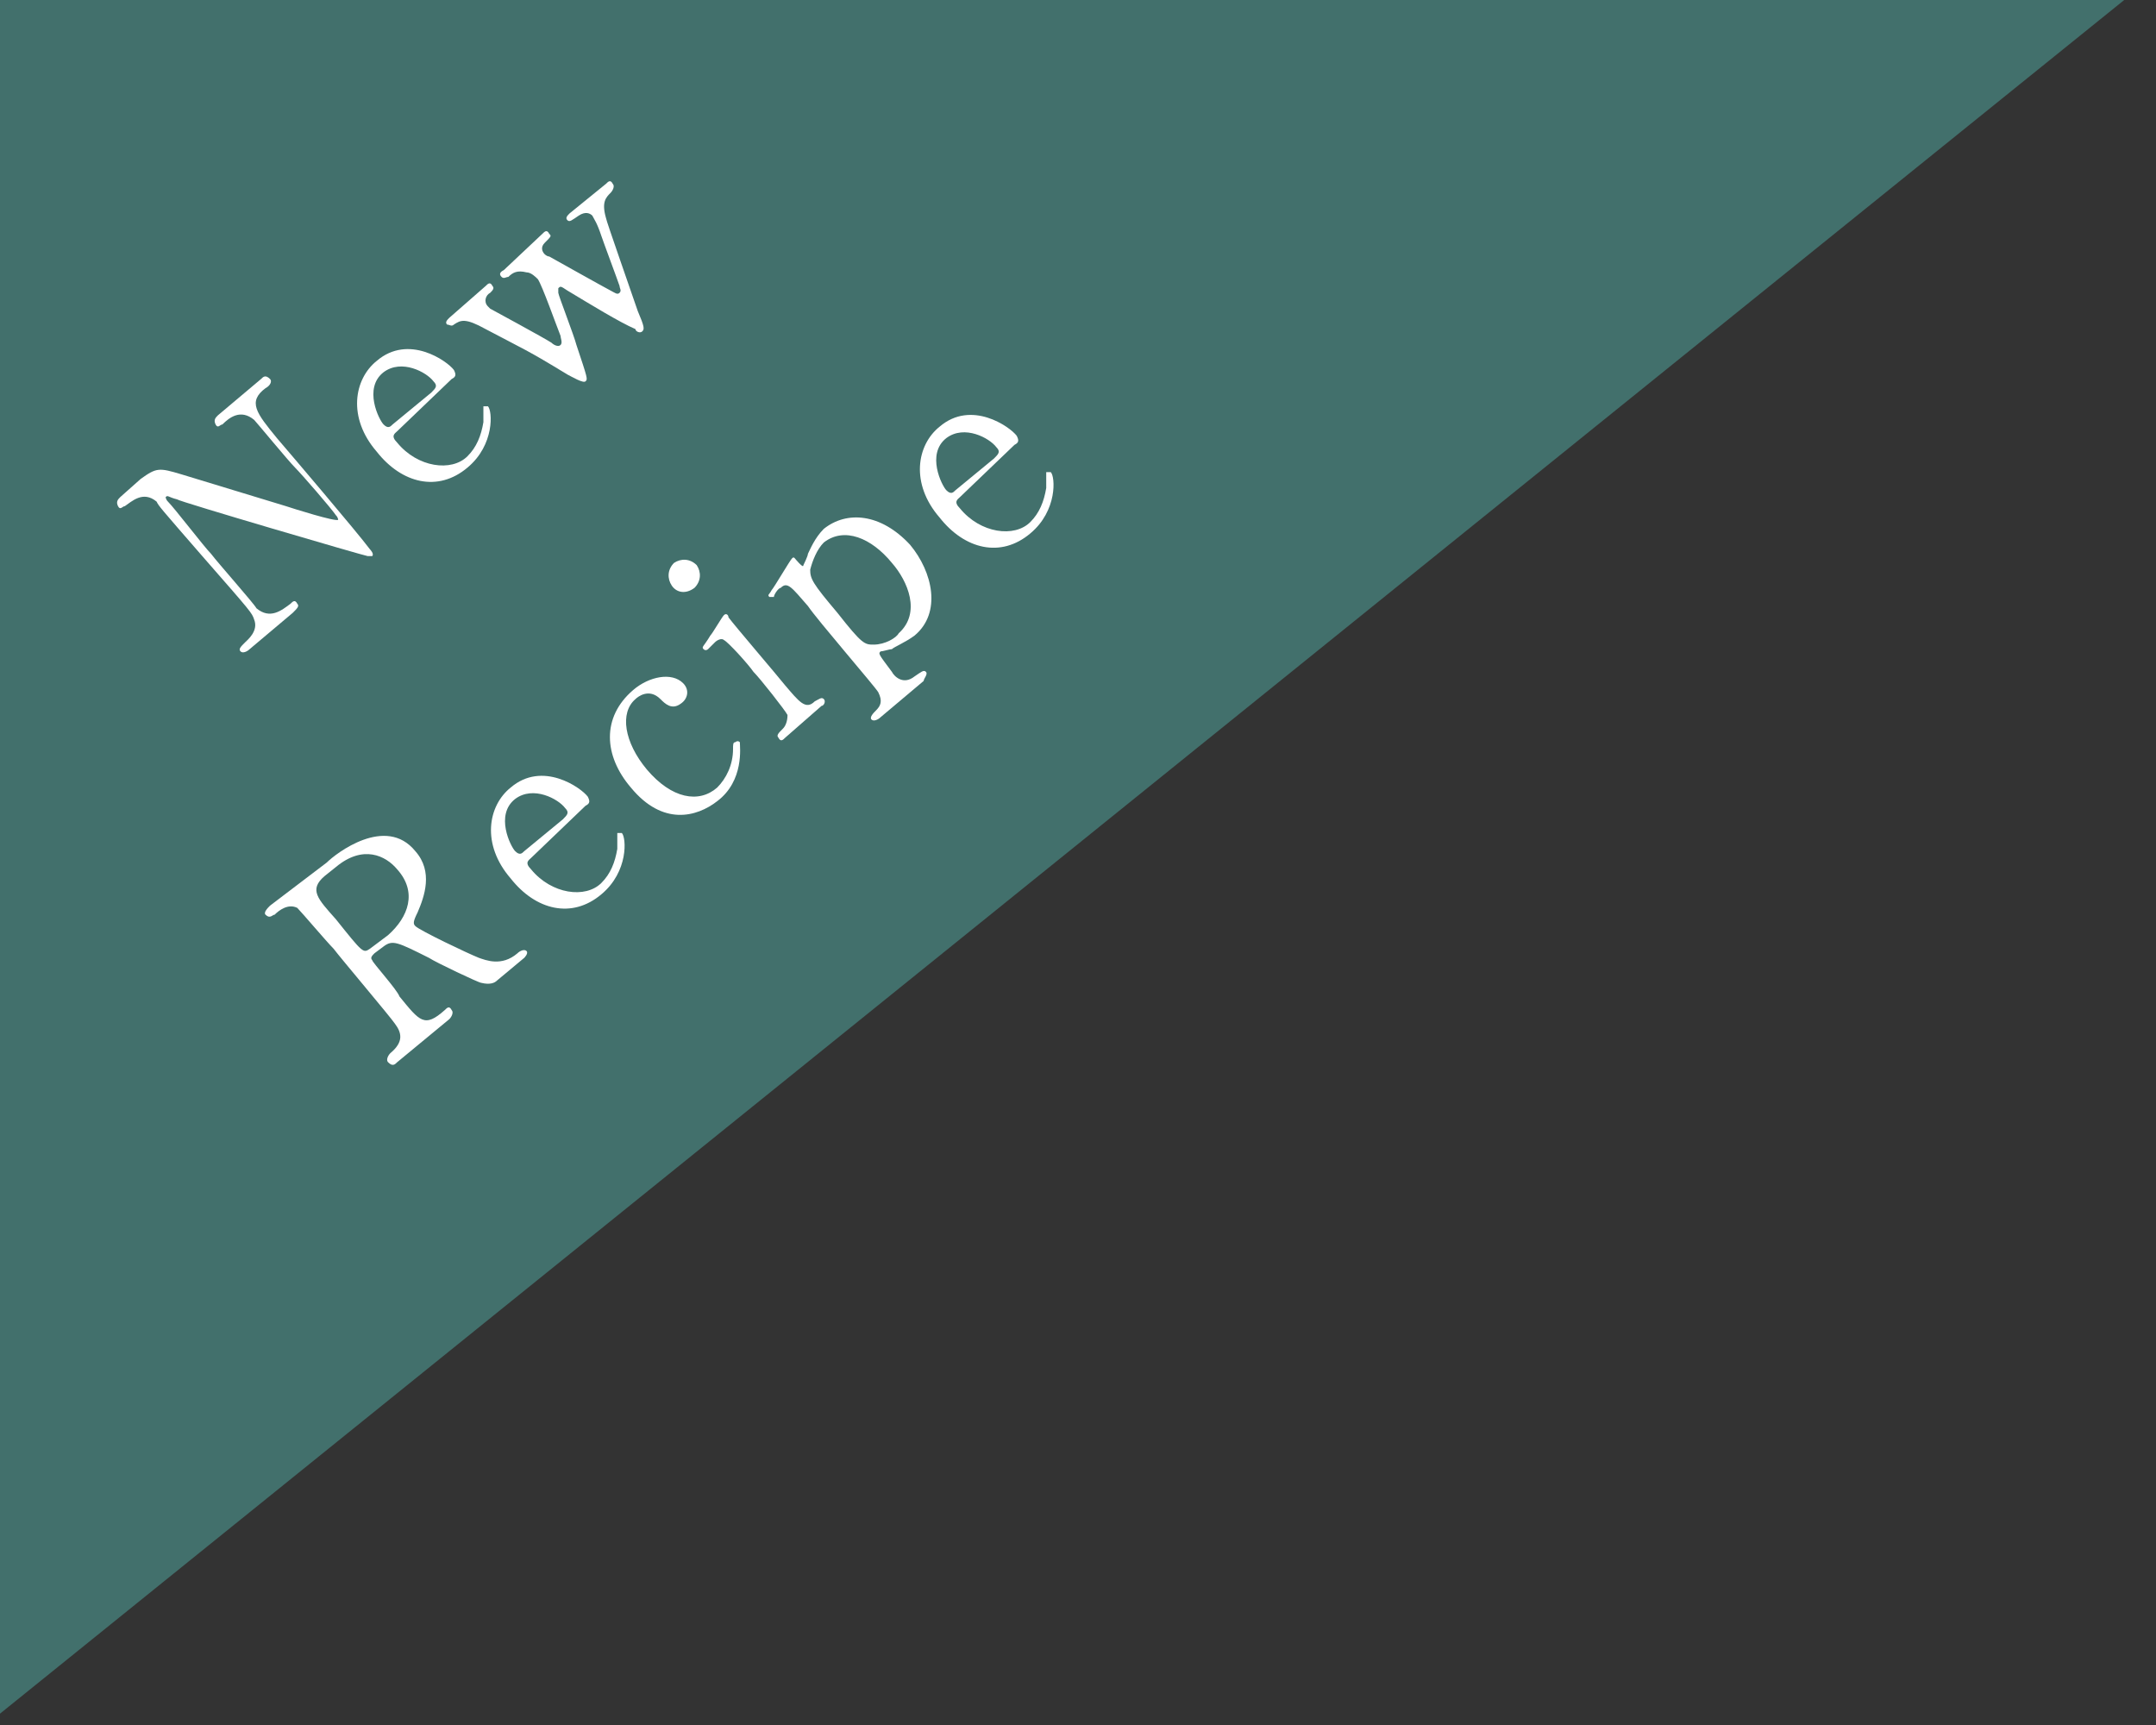<?xml version="1.0" encoding="utf-8"?>
<!-- Generator: Adobe Illustrator 22.1.0, SVG Export Plug-In . SVG Version: 6.00 Build 0)  -->
<svg version="1.1" id="レイヤー_1" xmlns="http://www.w3.org/2000/svg" xmlns:xlink="http://www.w3.org/1999/xlink" x="0px"
	 y="0px" viewBox="0 0 95 76" style="enable-background:new 0 0 95 76;" xml:space="preserve">
<rect x="0" y="0" width="95" height="76" fill="#333333" stroke="none"/>
<style type="text/css">
	.st0{opacity:0.9;fill:#447772;enable-background:new    ;}
	.st1{fill:#FFFFFF;}
</style>
<g>
	<polygon class="st0" points="0,75.5 0,0 93.6,0 	"/>
</g>
<g>
	<path class="st1" d="M11,28.6c-0.1,0.1-0.3,0.2-0.4,0.1c-0.1-0.1,0-0.2,0.2-0.4c0.1-0.1,0.6-0.5,0.4-1C11.1,27,11.1,27,9,24.6
		c-2-2.3-2-2.3-2.1-2.5c-0.6-0.5-1.1,0-1.4,0.2c-0.1,0-0.2,0.2-0.3,0c-0.1-0.2,0-0.3,0.1-0.4l0.9-0.8C6.9,20.6,7,20.6,8,20.9
		c1.3,0.4,3.3,1,4.6,1.4c0.3,0.1,2.2,0.7,2.3,0.6c0,0,0-0.1-0.1-0.2c-0.2-0.3-1.5-1.8-1.8-2.1c-0.3-0.3-1.7-2-1.8-2.1
		c-0.6-0.5-1.1-0.1-1.4,0.2c-0.1,0-0.2,0.2-0.3,0s0-0.3,0.1-0.4l1.9-1.6c0.1-0.1,0.2-0.2,0.4,0c0.1,0.1,0,0.3-0.2,0.4
		c-0.8,0.6-0.4,1.1,0.5,2.2c0.6,0.7,3.5,4.1,4.1,4.9c0,0,0.2,0.2,0.1,0.3c-0.1,0-0.1,0-0.2,0S7.9,22.1,7.8,22
		c-0.4-0.1-0.4-0.2-0.5-0.1c0,0,0,0.1,0.1,0.2c0.3,0.3,1.6,2,1.9,2.3c0.3,0.4,1.9,2.2,2,2.4c0.6,0.5,1.1,0.1,1.5-0.2
		c0.1-0.1,0.2-0.2,0.3,0c0.1,0.1,0,0.2-0.2,0.4L11,28.6z"/>
	<path class="st1" d="M17.5,19c-0.1,0.1-0.3,0.2,0,0.5c0.9,1.1,2.4,1.3,3.1,0.6c0.4-0.4,0.6-0.9,0.7-1.5c0-0.1,0-0.6,0-0.7
		c0,0,0.1,0,0.2,0c0.2,0.2,0.3,1.7-0.9,2.7c-1.3,1.1-2.9,0.7-4-0.7c-1.3-1.5-1-3.2,0-4c1.4-1.2,3.1,0,3.4,0.4
		c0.1,0.2,0.1,0.3-0.1,0.4L17.5,19z M19,17.3c0.2-0.2,0.3-0.3,0.1-0.5c-0.3-0.4-1.4-1-2.2-0.4c-0.9,0.7-0.2,2.1,0,2.3
		c0.2,0.2,0.3,0.1,0.4,0L19,17.3z"/>
	<path class="st1" d="M23.9,10.3c0.1-0.1,0.2-0.2,0.3,0c0.1,0.1,0.1,0.1-0.2,0.4c-0.2,0.2-0.1,0.4,0,0.5c0,0,0.1,0.1,0.2,0.1
		c0,0,2.5,1.4,2.7,1.5s0.3,0.2,0.4,0.1c0.1-0.1,0-0.2,0-0.3c-0.1-0.3-0.7-1.9-0.8-2.2c-0.2-0.6-0.3-0.7-0.4-0.9
		c-0.1-0.1-0.3-0.2-0.6,0c-0.3,0.2-0.4,0.3-0.5,0.2s0-0.2,0.1-0.3l1.6-1.3c0.1-0.1,0.2-0.2,0.3,0c0.1,0.1,0,0.3-0.1,0.4
		c-0.2,0.2-0.4,0.4-0.2,1.1c0,0.1,1.2,3.5,1.4,4.1c0.3,0.7,0.3,0.8,0.2,0.9c-0.1,0.1-0.3,0-0.3-0.1c-0.7-0.3-2-1.1-3-1.7
		c-0.3-0.2-0.3-0.2-0.4-0.1c0,0,0,0.1,0,0.2c0,0.1,0.7,1.9,0.8,2.3c0.5,1.5,0.5,1.5,0.4,1.6c-0.1,0.1-0.6-0.2-0.8-0.3
		c-1.8-1.1-1.9-1.1-3.6-2c-0.9-0.5-1.1-0.4-1.4-0.2c-0.1,0.1-0.2,0-0.3,0c-0.1-0.1,0-0.2,0.1-0.3l1.6-1.4c0.1-0.1,0.2-0.2,0.3,0
		c0.1,0.1,0,0.2-0.1,0.3c-0.2,0.1-0.3,0.4-0.1,0.6l0.1,0.1c0,0,2.4,1.3,2.7,1.5c0.1,0.1,0.3,0.2,0.4,0.1c0.1-0.1,0-0.3,0-0.4
		c-0.2-0.5-0.8-2.2-1-2.5c-0.1-0.1-0.3-0.3-0.5-0.3c-0.4-0.1-0.6,0-0.8,0.2c-0.1,0-0.2,0.1-0.3,0C22,12.1,22,12,22.2,11.9L23.9,10.3
		z"/>
	<path class="st1" d="M14.4,38c0.4-0.4,2.6-2.1,3.9-0.5c0.8,0.9,0.4,2,0.1,2.7c-0.2,0.4-0.2,0.5-0.1,0.6c0.2,0.2,2.3,1.2,2.8,1.4
		c0.3,0.1,1,0.4,1.7-0.2c0.1-0.1,0.3-0.2,0.4-0.1c0.1,0.1-0.1,0.3-0.1,0.3l-1.2,1c-0.1,0.1-0.3,0.2-0.7,0.1c-0.1,0-2-0.9-2.3-1.1
		c-1.4-0.7-1.6-0.8-2-0.5L16.5,42c-0.1,0.1-0.2,0.2-0.1,0.3c0,0.1,1.1,1.3,1.2,1.6c0.9,1.1,1.1,1.4,2,0.6c0.1-0.1,0.2-0.2,0.3,0
		c0.1,0.1,0,0.3-0.1,0.4l-2.3,1.9c-0.1,0.1-0.2,0.2-0.4,0c-0.1-0.1,0-0.3,0.1-0.4c0.6-0.5,0.5-0.9,0.2-1.3c-0.2-0.3-2.4-2.9-2.7-3.3
		c-0.3-0.3-1.4-1.6-1.6-1.8c-0.4-0.2-0.8,0.1-1,0.3c-0.1,0-0.2,0.2-0.4,0c-0.1-0.1,0.1-0.3,0.2-0.4L14.4,38z M14.3,38.6
		c-0.7,0.6-0.3,1,0.5,1.9C16,42,16,42,16.3,41.8l0.8-0.6c0.9-0.8,1.3-1.9,0.4-2.9c-0.5-0.6-1.5-1.1-2.7-0.1L14.3,38.6z"/>
	<path class="st1" d="M23.4,37.8c-0.1,0.1-0.3,0.2,0,0.5c0.9,1.1,2.4,1.3,3.1,0.6c0.4-0.4,0.6-0.9,0.7-1.5c0-0.1,0-0.6,0-0.7
		c0,0,0.1,0,0.2,0c0.2,0.2,0.3,1.7-0.9,2.7c-1.3,1.1-2.9,0.7-4-0.7c-1.3-1.5-1-3.2,0-4c1.4-1.2,3.1,0,3.4,0.4
		c0.1,0.2,0.1,0.3-0.1,0.4L23.4,37.8z M24.8,36.1c0.2-0.2,0.3-0.3,0.1-0.5c-0.3-0.4-1.4-1-2.2-0.4c-0.9,0.7-0.2,2.1,0,2.3
		s0.3,0.1,0.4,0L24.8,36.1z"/>
	<path class="st1" d="M31.6,35.3c-0.9,0.7-2.4,1.1-3.8-0.6c-1.2-1.4-1.3-3.1,0.1-4.3c0.7-0.6,1.7-0.8,2.2-0.3
		c0.3,0.3,0.2,0.7-0.1,0.9c-0.4,0.3-0.7,0-0.9-0.2c-0.5-0.5-1-0.1-1.1,0c-0.7,0.6-0.5,1.9,0.5,3.1c1.1,1.3,2.3,1.5,3.1,0.8
		c0.4-0.4,0.7-1,0.7-1.7c0-0.2,0-0.3,0.1-0.3c0,0,0.1-0.1,0.2,0C32.6,32.9,32.8,34.4,31.6,35.3z"/>
	<path class="st1" d="M29.6,25.8c-0.2-0.3-0.2-0.7,0.1-1c0.3-0.2,0.7-0.2,1,0.1c0.2,0.3,0.2,0.7-0.1,1
		C30.2,26.2,29.8,26.1,29.6,25.8z M34.6,32.5c-0.1,0.1-0.2,0.2-0.3,0c-0.1-0.1,0-0.2,0.2-0.4c0.1-0.1,0.2-0.3,0.2-0.6
		c-0.1-0.2-1.2-1.6-1.5-1.9c-0.2-0.3-1.1-1.3-1.3-1.4c-0.1-0.1-0.3,0-0.4,0.1l-0.3,0.3c0,0-0.1,0.1-0.2,0s0-0.1,0.3-0.6
		c0.1-0.1,0.5-0.8,0.6-0.9c0.1-0.1,0.2,0,0.2,0.1c0.3,0.4,2.1,2.5,2.5,3c0.6,0.7,0.9,1.1,1.3,0.7c0.2-0.1,0.3-0.2,0.4-0.1
		c0.1,0.1,0,0.3-0.1,0.3L34.6,32.5z"/>
	<path class="st1" d="M38.8,31.6c-0.1,0.1-0.3,0.2-0.4,0.1c-0.1-0.1,0.1-0.3,0.2-0.4c0.2-0.2,0.3-0.4,0.1-0.8
		c-0.1-0.2-2.7-3.2-3.1-3.8c-0.7-0.8-0.9-1.1-1.2-0.8c-0.1,0-0.3,0.3-0.3,0.4c0,0-0.1,0-0.2,0c-0.1-0.1,0-0.1,0.1-0.3
		c0.1-0.1,0.8-1.3,0.9-1.4c0.1-0.1,0.1,0,0.3,0.2c0.1,0.1,0.2,0.2,0.2,0.1c0,0,0.2-0.4,0.2-0.5c0.1-0.2,0.3-0.7,0.7-1.1
		c1-0.8,2.5-0.7,3.8,0.7c1,1.2,1.4,3,0.2,4c-0.4,0.3-0.9,0.5-1,0.6c-0.1,0-0.4,0.1-0.5,0.1c-0.1,0.1-0.1,0.1,0.5,0.9
		c0.1,0.2,0.5,0.6,1,0.2c0.3-0.2,0.4-0.3,0.5-0.2c0.1,0.1-0.1,0.3-0.1,0.4L38.8,31.6z M35.7,25.1c0,0.4,0.1,0.6,1.2,1.9
		c1.1,1.4,1.2,1.4,1.6,1.4c0.5,0,1-0.3,1.1-0.5c1-0.9,0.4-2.3-0.3-3.1c-0.9-1.1-2.1-1.6-3-0.9C36,24.2,35.8,24.7,35.7,25.1z"/>
	<path class="st1" d="M42.3,21.9c-0.1,0.1-0.3,0.2,0,0.5c0.9,1.1,2.4,1.3,3.1,0.6c0.4-0.4,0.6-0.9,0.7-1.5c0-0.1,0-0.6,0-0.7
		c0,0,0.1,0,0.2,0c0.2,0.2,0.3,1.7-0.9,2.7c-1.3,1.1-2.9,0.7-4-0.7c-1.3-1.5-1-3.2,0-4c1.4-1.2,3.1,0,3.4,0.4
		c0.1,0.2,0.1,0.3-0.1,0.4L42.3,21.9z M43.8,20.2c0.2-0.2,0.3-0.3,0.1-0.5c-0.3-0.4-1.4-1-2.2-0.4c-0.9,0.7-0.2,2.1,0,2.3
		c0.2,0.2,0.3,0.1,0.4,0L43.8,20.2z"/>
</g>
</svg>
